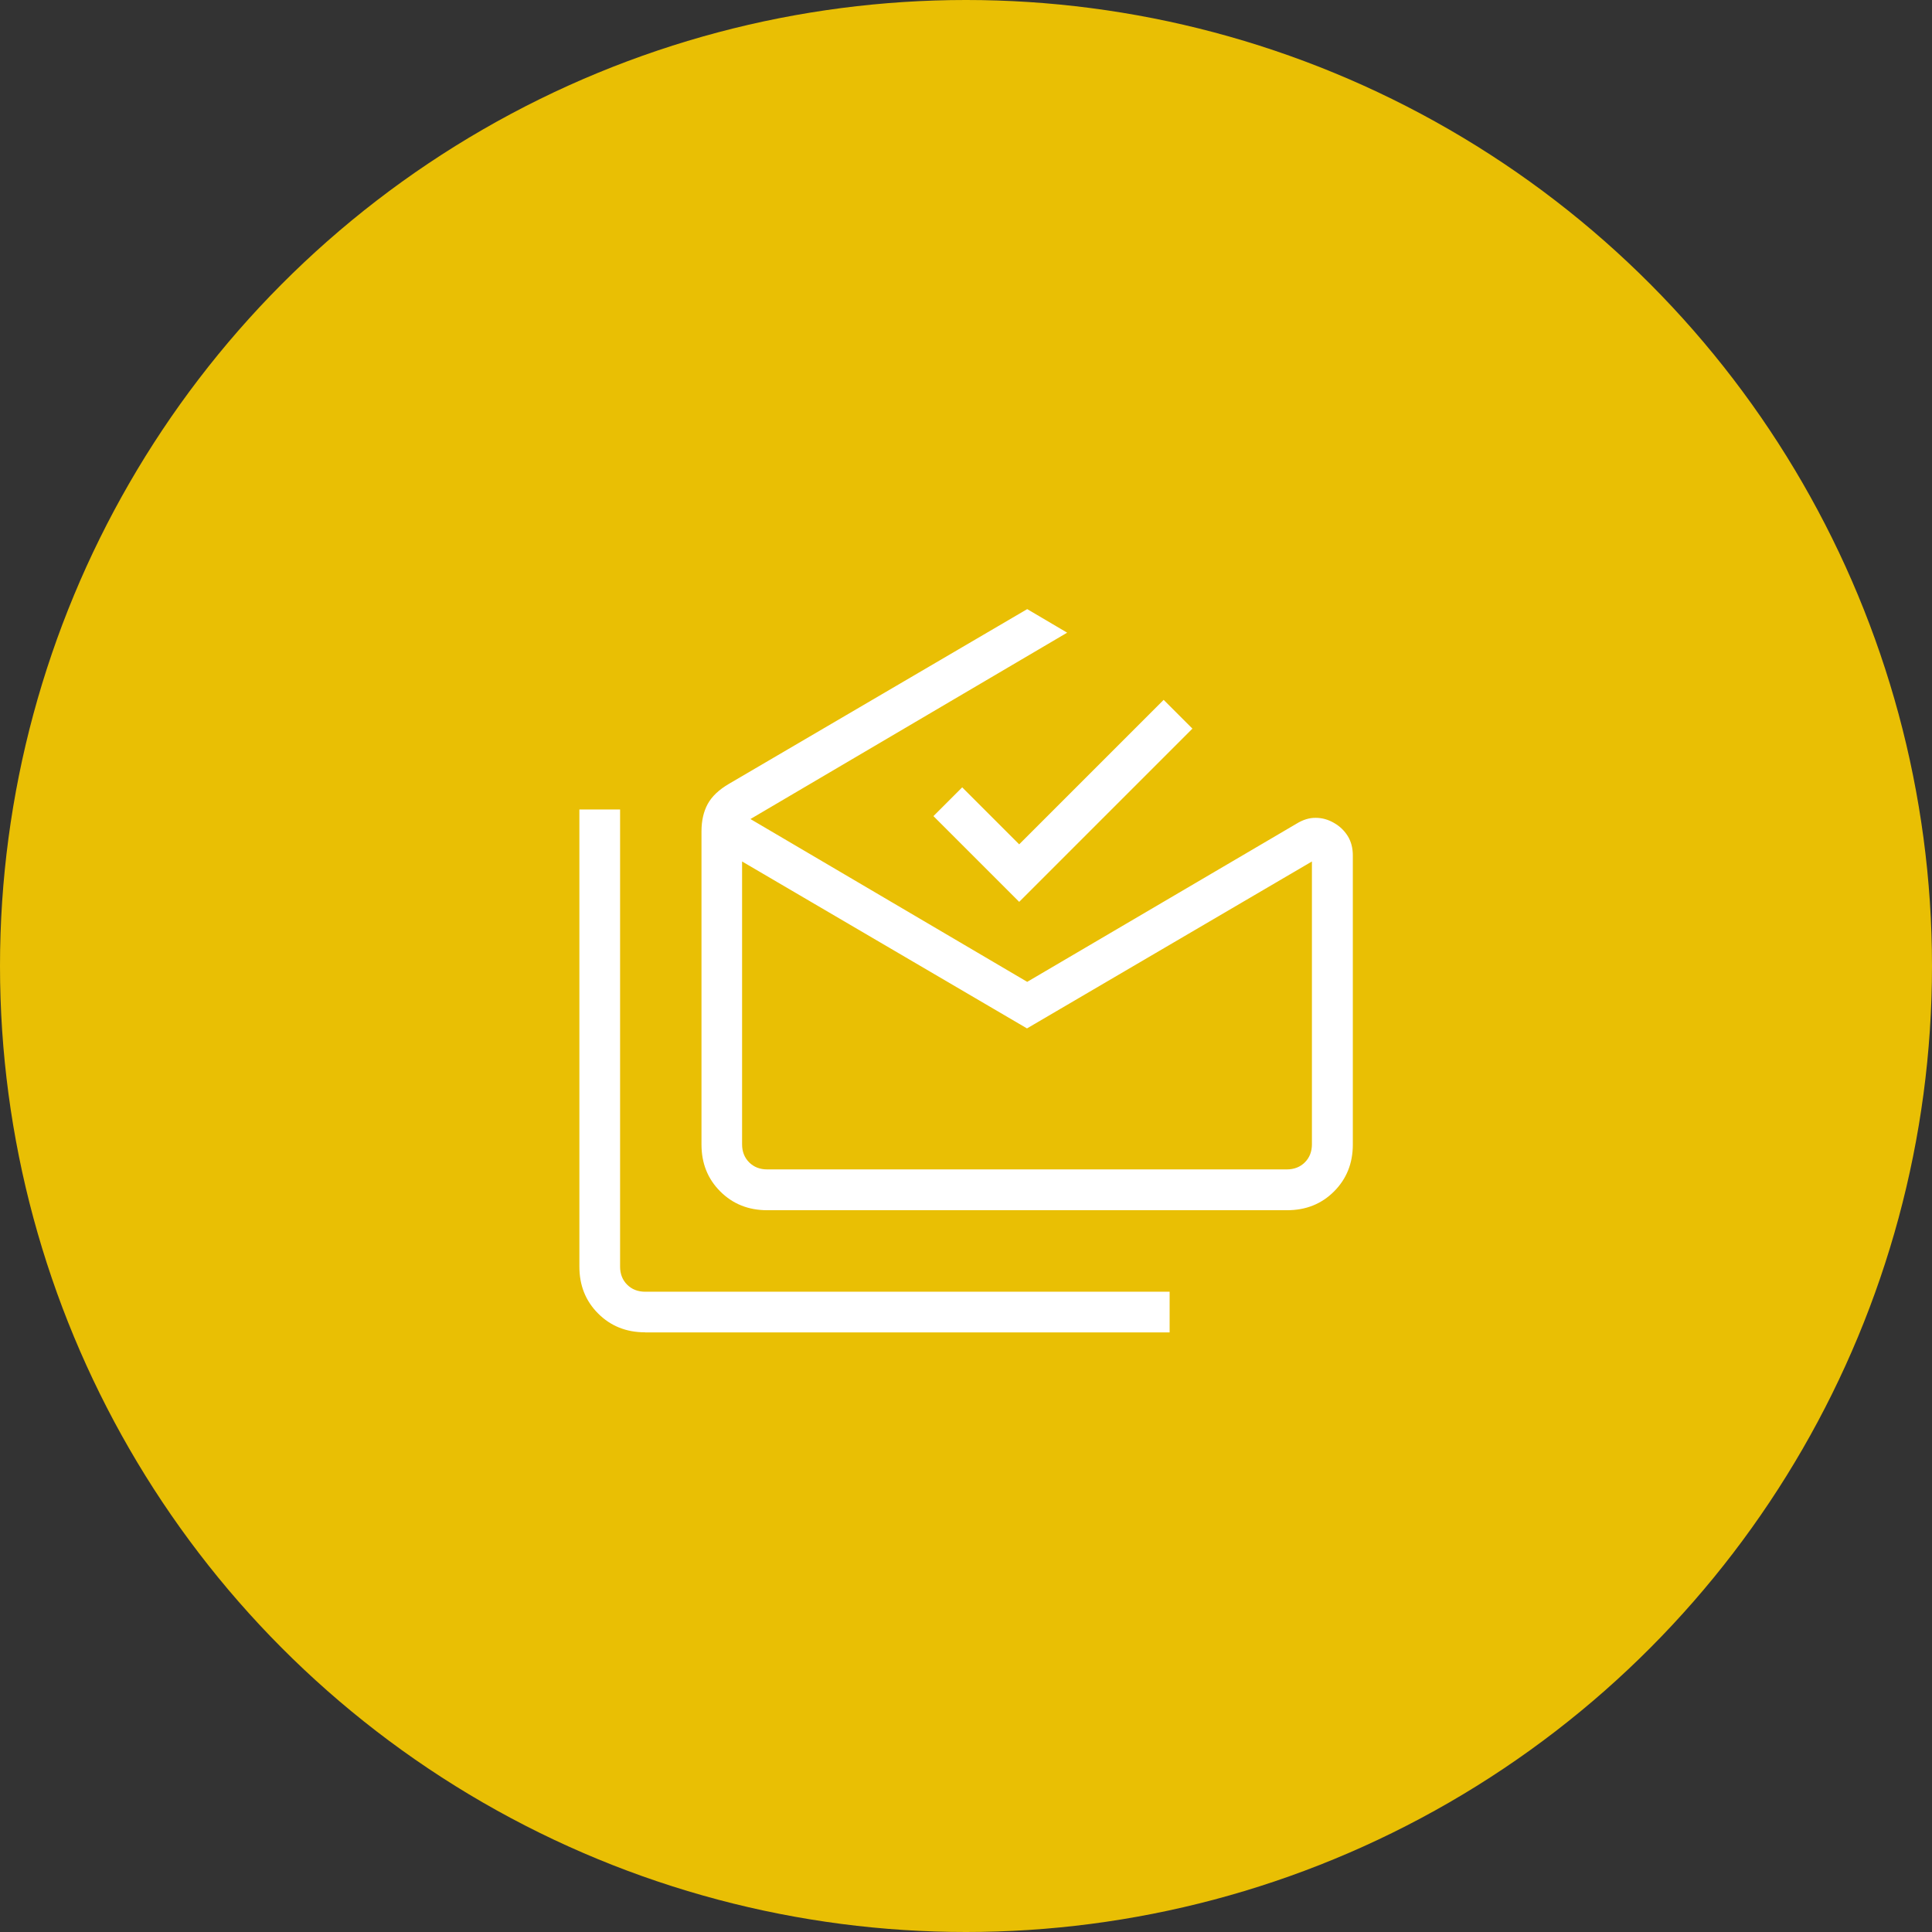 <?xml version="1.0" encoding="UTF-8"?><svg id="Livello_1" xmlns="http://www.w3.org/2000/svg" viewBox="0 0 178 178"><rect x="0" y="0" width="178" height="178" fill="#333333" stroke="none"/><defs><style>.cls-1{fill:#fff;}.cls-2{fill:#e9bf04;}</style></defs><circle class="cls-2" cx="89" cy="89" r="89"/><path class="cls-1" d="M59.43,122.75c-1.73,0-3.17-.58-4.32-1.73-1.16-1.16-1.73-2.6-1.73-4.32v-42.12h3.75v42.12c0,.67.22,1.23.65,1.66.43.43.99.65,1.66.65h48.32v3.75h-48.32ZM94.62,94.75l-26.25-15.38v26.06c0,.67.22,1.23.65,1.66.43.43.99.65,1.66.65h47.88c.67,0,1.23-.22,1.66-.65s.65-.99.65-1.66v-26.06l-26.25,15.38ZM70.68,111.5c-1.73,0-3.17-.58-4.32-1.73-1.16-1.16-1.73-2.6-1.73-4.32v-28.85c0-.98.19-1.82.57-2.52s1.04-1.33,1.99-1.88l27.45-16.08,3.68,2.17-29.18,17.17,25.5,15,24.81-14.57c.6-.37,1.19-.55,1.78-.54.58,0,1.15.16,1.68.47.54.31.96.72,1.27,1.22.31.51.46,1.1.46,1.78v26.63c0,1.73-.58,3.17-1.73,4.32-1.16,1.16-2.6,1.73-4.32,1.73h-47.88ZM93.9,83.09l-7.9-7.9,2.65-2.65,5.25,5.25,13.31-13.31,2.65,2.65-15.97,15.97ZM94.62,107.75h26.25-52.5,26.25Z"/></svg>